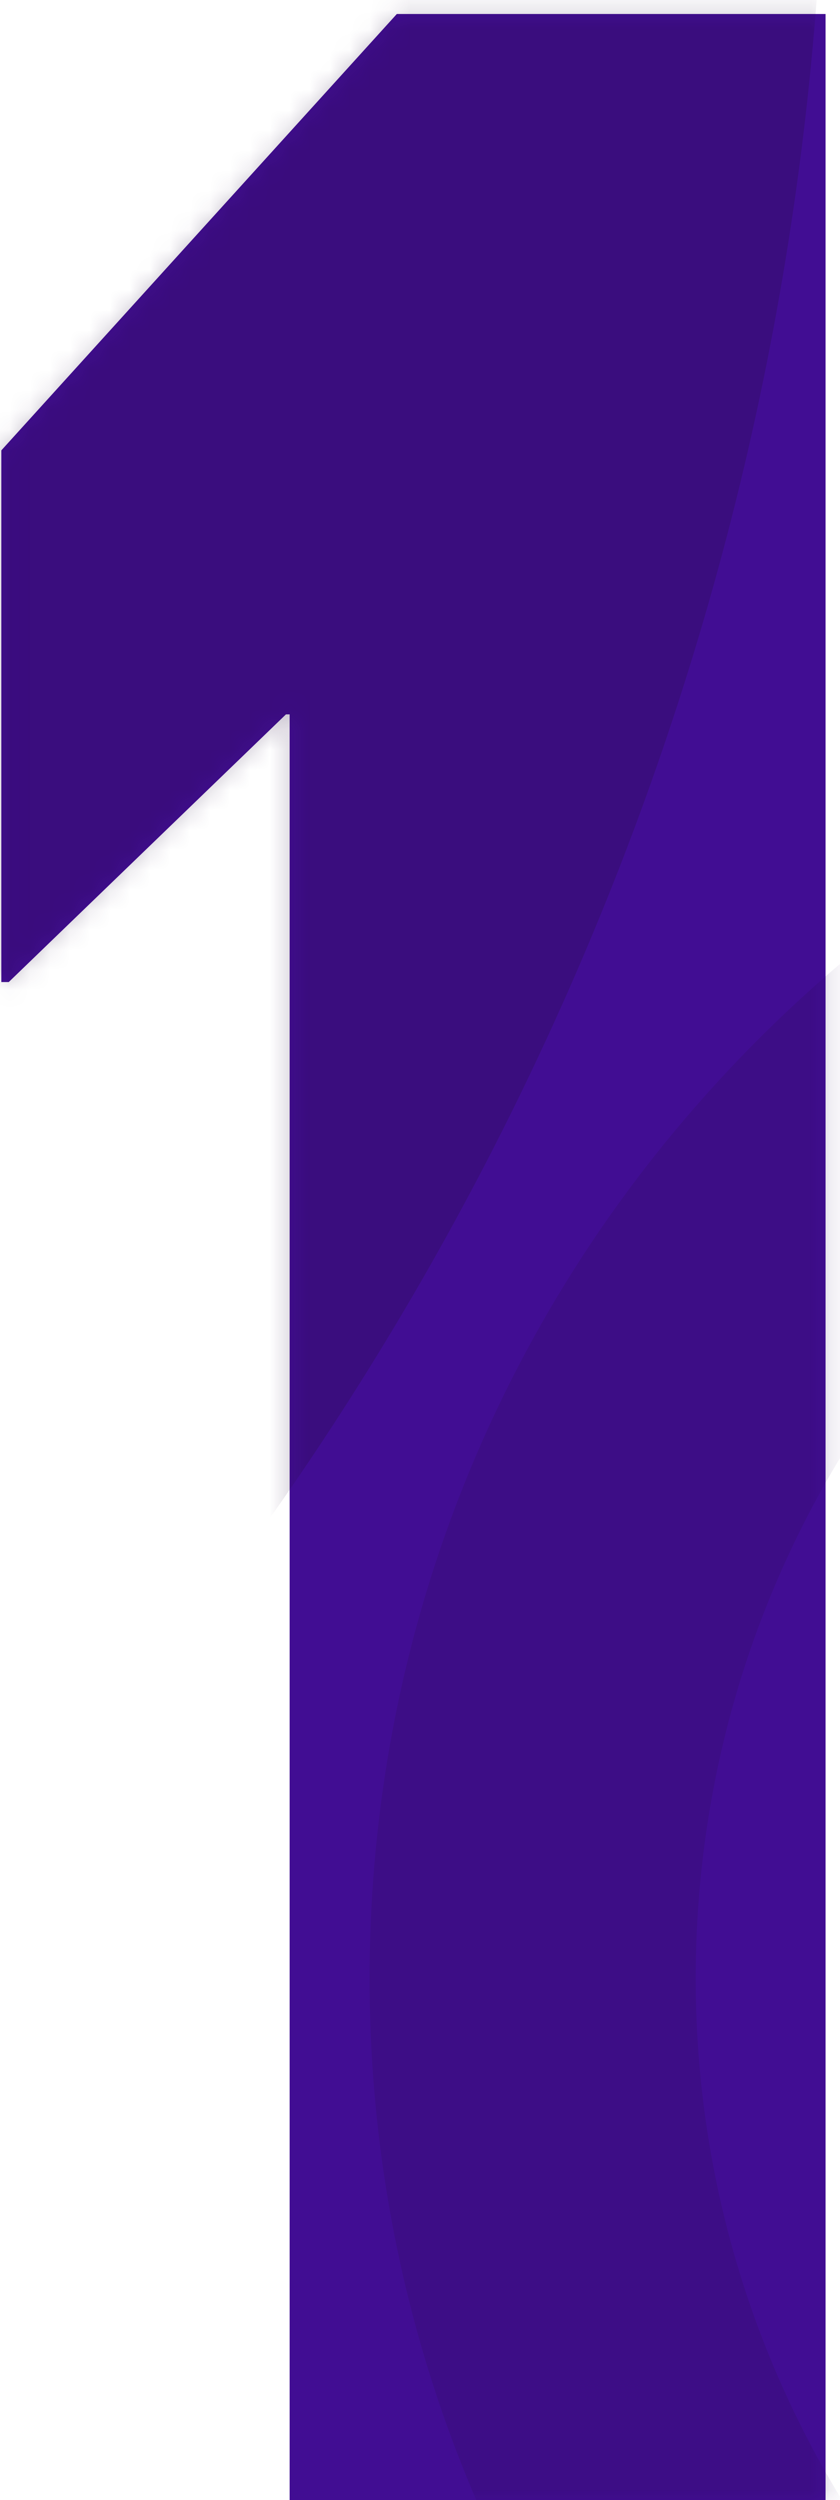 <?xml version="1.0" encoding="UTF-8"?>
<svg width="42px" height="125px" viewBox="0 0 42 125" version="1.1" xmlns="http://www.w3.org/2000/svg" xmlns:xlink="http://www.w3.org/1999/xlink">
    <!-- Generator: Sketch 51.3 (57544) - http://www.bohemiancoding.com/sketch -->
    <title>1</title>
    <desc>Created with Sketch.</desc>
    <defs>
        <polygon id="path-1" points="19.841 0.7 41.278 0.7 41.278 125 14.482 125 14.482 35.717 14.297 35.717 0.437 49.1 0.067 49.1 0.067 22.517"></polygon>
    </defs>
    <g id="Desktop" stroke="none" stroke-width="1" fill="none" fill-rule="evenodd">
        <g id="2.0.0.0-Equal-Salary-Certification" transform="translate(-122, -2242)">
            <g id="3---How-does-it-work" transform="translate(119, 1943)">
                <g id="Step-1" transform="translate(3, 299)">
                    <g id="1">
                        <mask id="mask-2" fill="white">
                            <use xlink:href="#path-1"></use>
                        </mask>
                        <use id="Mask" fill="#410D93" xlink:href="#path-1"></use>
                        <path d="M-97.44,-164.167 L-97.44,-126.798 C-70.802,-123.228 -46.412,-110.795 -27.797,-91.074 C-6.413,-68.416 4.793,-38.856 3.752,-7.839 C1.83,49.505 -41.925,95.862 -97.44,103.382 L-97.44,140.804 C-21.779,133.086 38.601,70.819 41.198,-6.609 C42.57,-47.536 27.781,-86.546 -0.441,-116.452 C-26.184,-143.729 -60.309,-160.407 -97.44,-164.167 Z" id="Combined-Shape" fill="#240B3F" opacity="0.5" mask="url(#mask-2)"></path>
                        <path d="M78.854,148.963 C67.261,147.41 56.646,142 48.545,133.416 C39.239,123.553 34.362,110.69 34.814,97.192 C35.267,83.695 40.994,71.178 50.94,61.951 C58.761,54.697 68.452,50.165 78.854,48.773 L78.854,32.5 C64.286,33.962 50.673,40.061 39.8,50.148 C26.672,62.325 19.114,78.842 18.518,96.655 C17.921,114.468 24.356,131.446 36.639,144.46 C47.843,156.333 62.694,163.592 78.854,165.227 L78.854,148.963 Z" id="Path" fill="#2F0B60" opacity="0.5" mask="url(#mask-2)"></path>
                    </g>
                </g>
            </g>
        </g>
    </g>
</svg>